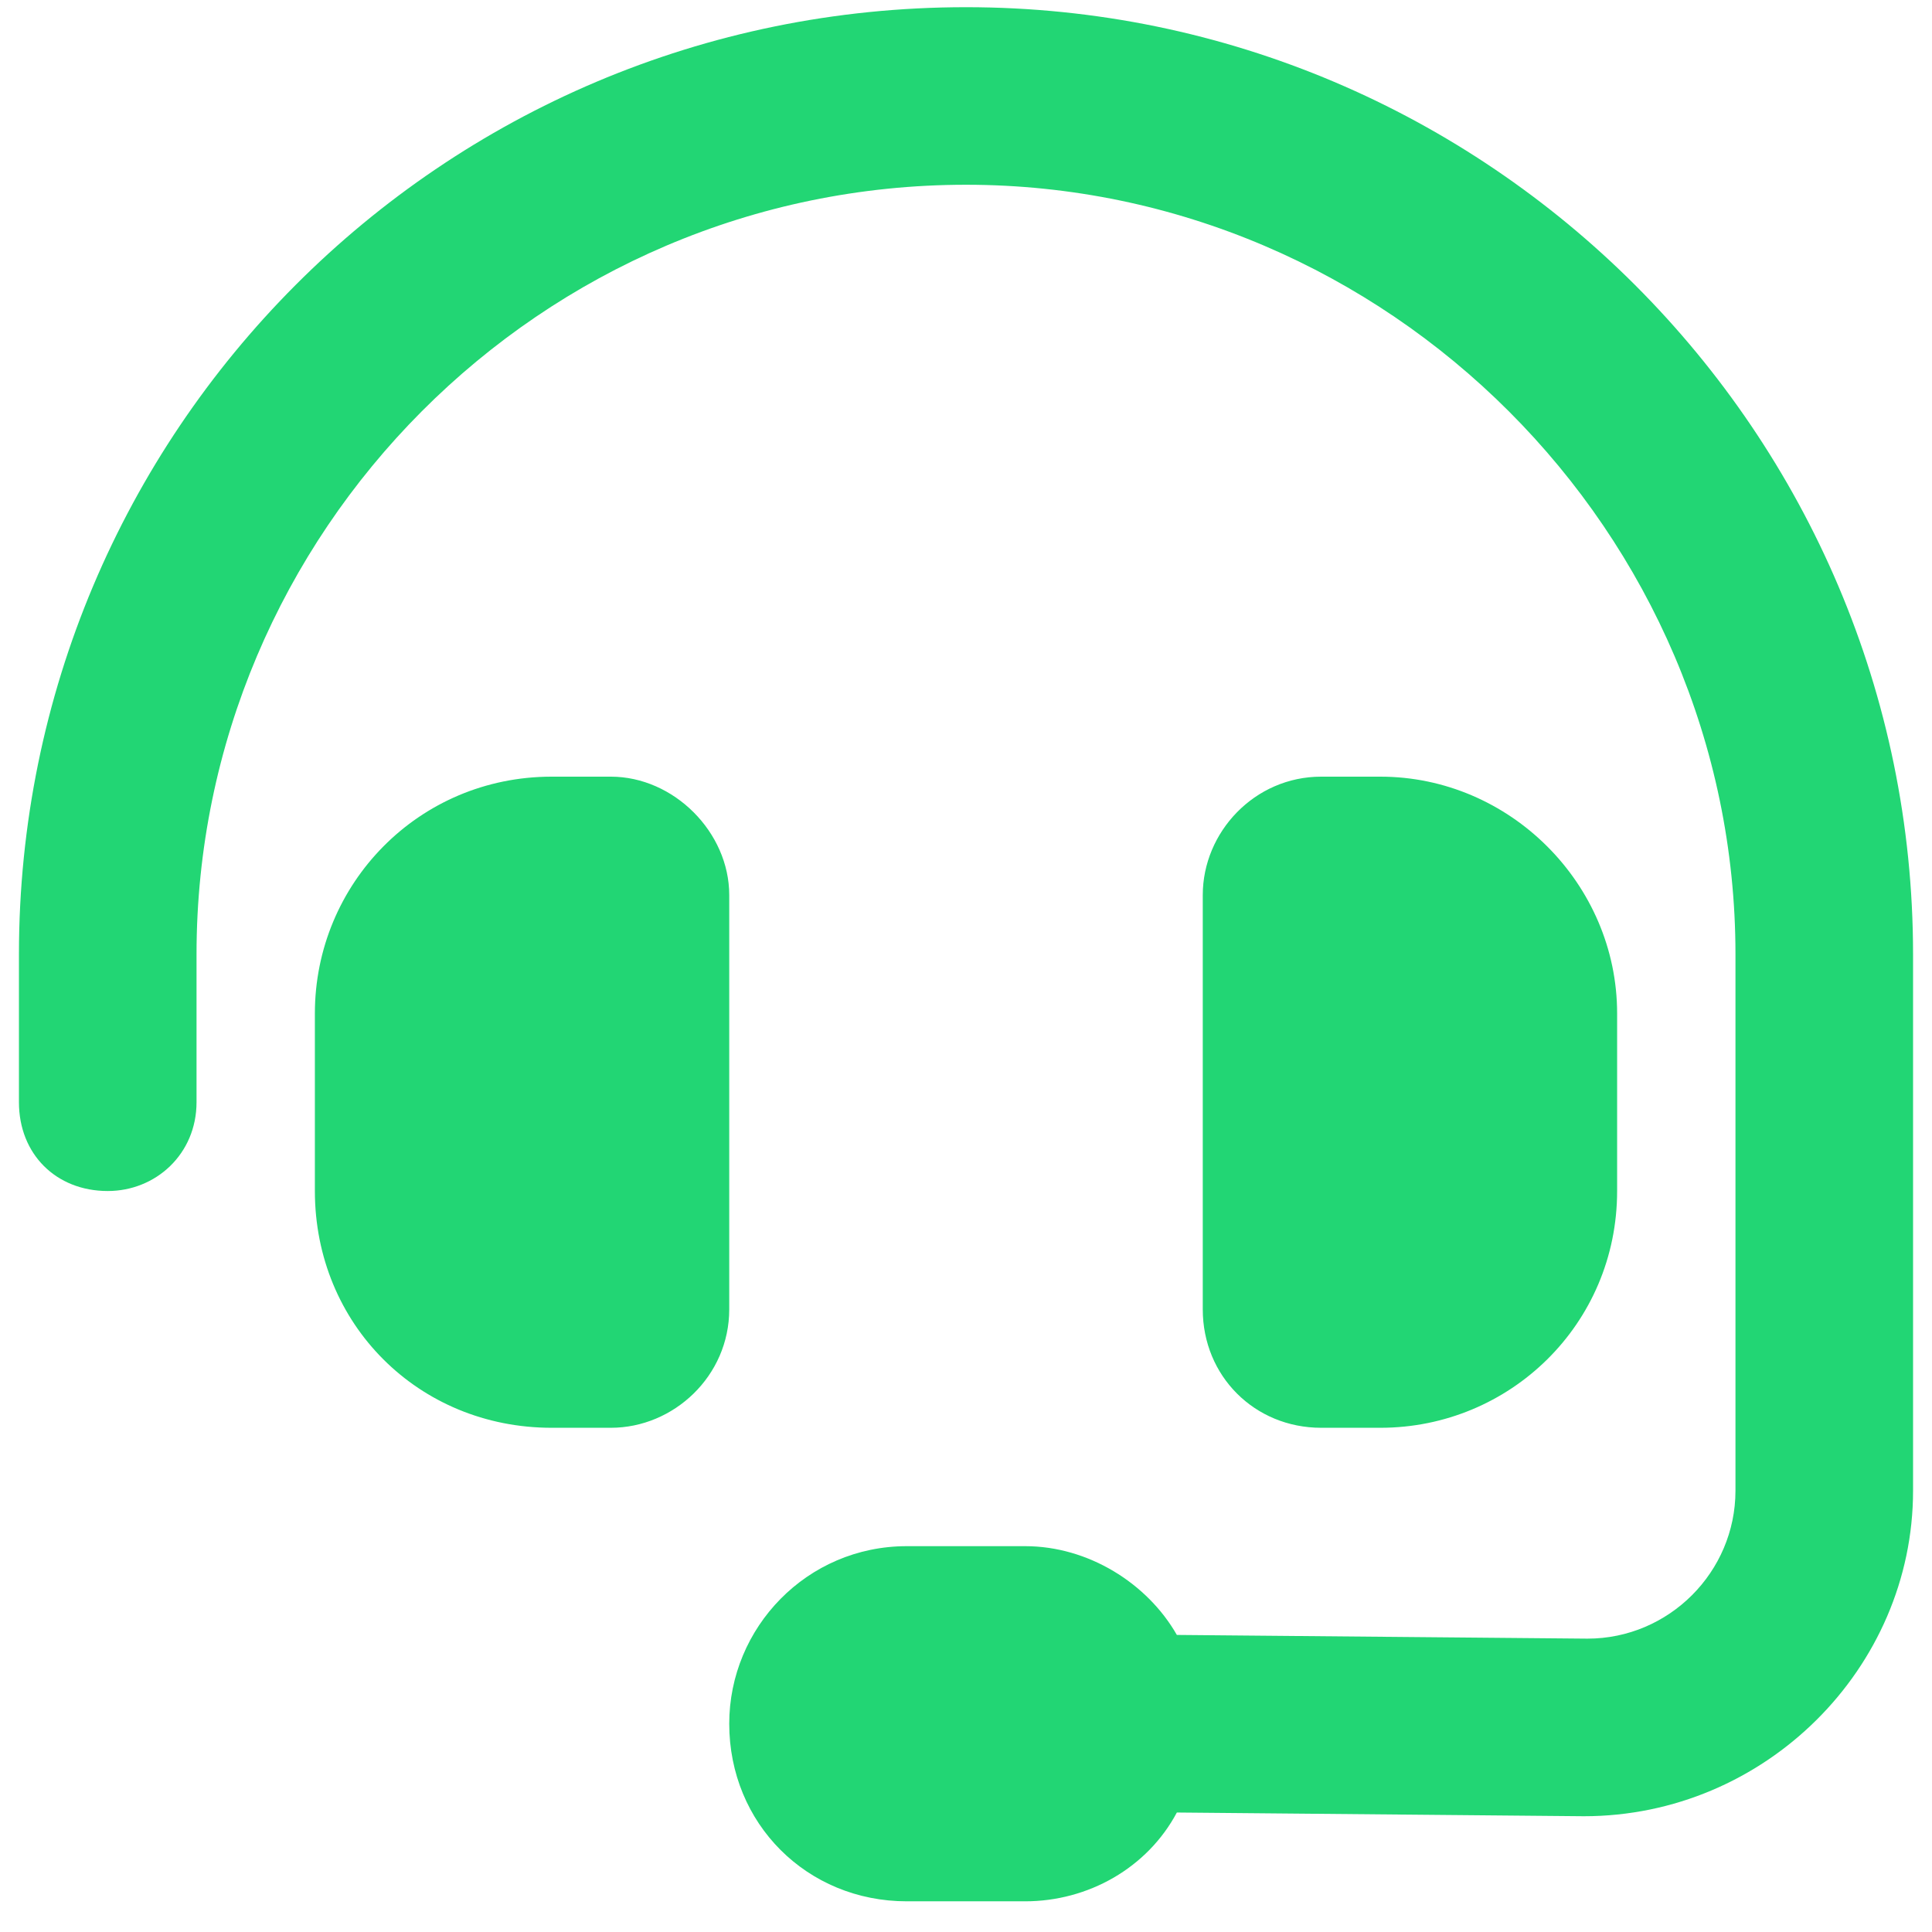 <svg xmlns="http://www.w3.org/2000/svg" width="51" height="51" viewBox="0 0 51 51" fill="none"><path d="M25.5 4.877C14.27 4.877 5.188 14.057 5.188 25.19V29.096C5.188 30.463 4.113 31.44 2.844 31.44C1.477 31.44 0.5 30.463 0.5 29.096V25.19C0.5 11.42 11.633 0.19 25.5 0.19C39.27 0.19 50.5 11.42 50.5 25.19V39.35C50.5 44.037 46.594 47.944 41.809 47.944L31.066 47.846C30.285 49.311 28.723 50.19 27.062 50.19H23.938C21.301 50.19 19.25 48.139 19.25 45.502C19.25 42.963 21.301 40.815 23.938 40.815H27.062C28.723 40.815 30.285 41.791 31.066 43.158L41.906 43.256C44.055 43.256 45.812 41.498 45.812 39.35V25.19C45.812 14.057 36.633 4.877 25.5 4.877ZM14.562 20.502H16.125C17.785 20.502 19.25 21.967 19.25 23.627V34.565C19.25 36.322 17.785 37.69 16.125 37.69H14.562C11.047 37.69 8.312 34.955 8.312 31.44V26.752C8.312 23.334 11.047 20.502 14.562 20.502ZM36.438 20.502C39.855 20.502 42.688 23.334 42.688 26.752V31.44C42.688 34.955 39.855 37.69 36.438 37.69H34.875C33.117 37.69 31.75 36.322 31.75 34.565V23.627C31.75 21.967 33.117 20.502 34.875 20.502H36.438Z" fill="#22D674"></path></svg>